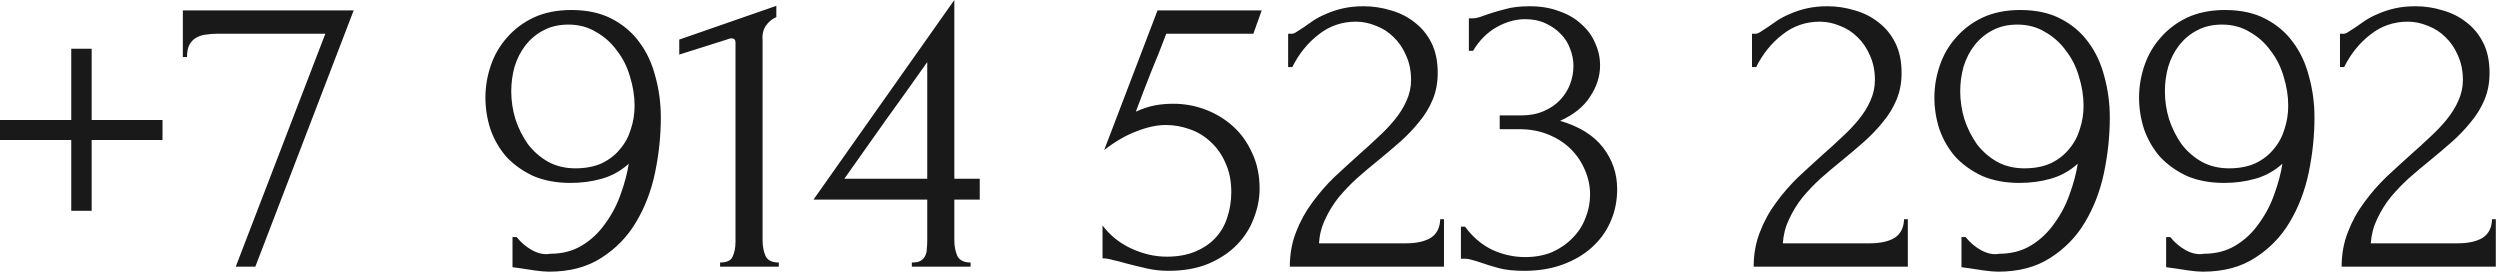 <?xml version="1.0" encoding="UTF-8"?> <svg xmlns="http://www.w3.org/2000/svg" width="90" height="10" viewBox="0 0 90 10" fill="none"><path d="M3.3 4.32H5.85V5.04H3.3V7.59H2.565V5.04H9.76585e-05V4.32H2.565V1.755H3.3V4.32ZM9.192 9.6H8.487L11.712 1.215H7.797C7.677 1.215 7.552 1.225 7.422 1.245C7.302 1.255 7.187 1.29 7.077 1.35C6.977 1.4 6.892 1.485 6.822 1.605C6.762 1.715 6.732 1.865 6.732 2.055H6.582V0.375H12.732L9.192 9.6ZM20.715 6.06C21.075 6.06 21.39 6 21.66 5.88C21.93 5.75 22.15 5.58 22.32 5.37C22.5 5.16 22.63 4.92 22.71 4.65C22.8 4.38 22.845 4.1 22.845 3.81C22.845 3.46 22.79 3.11 22.68 2.76C22.58 2.41 22.425 2.1 22.215 1.83C22.015 1.55 21.765 1.325 21.465 1.155C21.175 0.975 20.84 0.885 20.46 0.885C20.12 0.885 19.82 0.955 19.56 1.095C19.31 1.225 19.095 1.405 18.915 1.635C18.745 1.855 18.615 2.11 18.525 2.4C18.445 2.69 18.405 2.985 18.405 3.285C18.405 3.625 18.455 3.96 18.555 4.29C18.665 4.62 18.815 4.92 19.005 5.19C19.205 5.45 19.445 5.66 19.725 5.82C20.015 5.98 20.345 6.06 20.715 6.06ZM18.6 8.535C18.76 8.735 18.95 8.895 19.17 9.015C19.4 9.135 19.615 9.175 19.815 9.135C20.245 9.135 20.625 9.035 20.955 8.835C21.285 8.635 21.565 8.37 21.795 8.04C22.035 7.71 22.22 7.355 22.35 6.975C22.49 6.585 22.585 6.225 22.635 5.895C22.345 6.155 22.02 6.335 21.66 6.435C21.31 6.535 20.935 6.585 20.535 6.585C20.025 6.585 19.575 6.5 19.185 6.33C18.805 6.15 18.485 5.92 18.225 5.64C17.975 5.35 17.785 5.02 17.655 4.65C17.535 4.28 17.475 3.9 17.475 3.51C17.475 3.12 17.54 2.735 17.67 2.355C17.8 1.975 17.995 1.64 18.255 1.35C18.515 1.05 18.835 0.81 19.215 0.63C19.605 0.45 20.055 0.36 20.565 0.36C21.135 0.36 21.62 0.465 22.02 0.675C22.43 0.885 22.765 1.17 23.025 1.53C23.285 1.88 23.475 2.29 23.595 2.76C23.725 3.23 23.79 3.72 23.79 4.23C23.79 4.89 23.72 5.555 23.58 6.225C23.44 6.885 23.21 7.48 22.89 8.01C22.58 8.53 22.165 8.955 21.645 9.285C21.135 9.615 20.51 9.78 19.77 9.78C19.63 9.78 19.455 9.765 19.245 9.735C19.035 9.705 18.87 9.68 18.75 9.66C18.68 9.65 18.605 9.64 18.525 9.63C18.455 9.62 18.43 9.615 18.45 9.615V8.535H18.6ZM25.923 9.6V9.45C26.163 9.45 26.313 9.38 26.373 9.24C26.443 9.09 26.478 8.915 26.478 8.715V1.53C26.478 1.43 26.428 1.38 26.328 1.38C26.288 1.38 26.233 1.395 26.163 1.425L24.453 1.965V1.425L27.948 0.21V0.615C27.788 0.685 27.658 0.795 27.558 0.945C27.468 1.095 27.433 1.27 27.453 1.47V8.655C27.453 8.865 27.488 9.05 27.558 9.21C27.628 9.37 27.788 9.45 28.038 9.45V9.6H25.923ZM32.826 9.6V9.45C32.966 9.45 33.071 9.43 33.141 9.39C33.221 9.34 33.276 9.28 33.306 9.21C33.346 9.13 33.366 9.045 33.366 8.955C33.376 8.855 33.381 8.755 33.381 8.655V7.185H29.286L34.356 9.69768e-05V6.435H35.271V7.185H34.356V8.655C34.356 8.855 34.391 9.04 34.461 9.21C34.541 9.37 34.701 9.45 34.941 9.45V9.6H32.826ZM33.381 2.235C32.881 2.945 32.381 3.645 31.881 4.335C31.391 5.025 30.896 5.725 30.396 6.435H33.381V2.235ZM45.346 6.795C45.346 7.145 45.276 7.5 45.136 7.86C45.006 8.21 44.806 8.525 44.536 8.805C44.266 9.085 43.921 9.315 43.501 9.495C43.091 9.665 42.611 9.75 42.061 9.75C41.791 9.75 41.526 9.72 41.266 9.66C41.006 9.6 40.761 9.54 40.531 9.48C40.361 9.43 40.206 9.39 40.066 9.36C39.926 9.32 39.801 9.3 39.691 9.3V8.115C39.951 8.465 40.291 8.74 40.711 8.94C41.141 9.14 41.571 9.24 42.001 9.24C42.391 9.24 42.731 9.18 43.021 9.06C43.311 8.94 43.551 8.78 43.741 8.58C43.941 8.37 44.086 8.125 44.176 7.845C44.276 7.555 44.326 7.245 44.326 6.915C44.326 6.515 44.256 6.165 44.116 5.865C43.986 5.565 43.811 5.315 43.591 5.115C43.371 4.905 43.116 4.75 42.826 4.65C42.546 4.55 42.261 4.5 41.971 4.5C41.651 4.5 41.301 4.575 40.921 4.725C40.541 4.865 40.151 5.09 39.751 5.4L41.671 0.375H45.421L45.121 1.215H41.986C41.816 1.665 41.631 2.13 41.431 2.61C41.241 3.09 41.061 3.56 40.891 4.02C41.131 3.91 41.356 3.835 41.566 3.795C41.776 3.755 42.001 3.735 42.241 3.735C42.641 3.735 43.026 3.805 43.396 3.945C43.766 4.085 44.096 4.285 44.386 4.545C44.676 4.805 44.906 5.125 45.076 5.505C45.256 5.885 45.346 6.315 45.346 6.795ZM46.373 1.215H46.508C46.558 1.215 46.618 1.19 46.688 1.14C46.768 1.09 46.853 1.035 46.943 0.975C47.043 0.905 47.158 0.825 47.288 0.735C47.428 0.645 47.583 0.565 47.753 0.495C47.933 0.415 48.133 0.35 48.353 0.3C48.573 0.25 48.818 0.225 49.088 0.225C49.428 0.225 49.758 0.275 50.078 0.375C50.398 0.465 50.683 0.61 50.933 0.81C51.183 1 51.383 1.245 51.533 1.545C51.683 1.845 51.758 2.205 51.758 2.625C51.758 2.975 51.698 3.295 51.578 3.585C51.458 3.875 51.293 4.145 51.083 4.395C50.883 4.645 50.653 4.885 50.393 5.115C50.143 5.335 49.883 5.555 49.613 5.775C49.353 5.985 49.098 6.2 48.848 6.42C48.608 6.64 48.388 6.87 48.188 7.11C47.998 7.35 47.838 7.61 47.708 7.89C47.578 8.16 47.503 8.45 47.483 8.76H50.603C50.983 8.76 51.283 8.695 51.503 8.565C51.723 8.425 51.838 8.2 51.848 7.89H51.983V9.6H46.433C46.433 9.15 46.508 8.735 46.658 8.355C46.808 7.965 47.003 7.61 47.243 7.29C47.483 6.96 47.748 6.655 48.038 6.375C48.338 6.095 48.633 5.825 48.923 5.565C49.163 5.355 49.393 5.145 49.613 4.935C49.843 4.725 50.043 4.515 50.213 4.305C50.393 4.085 50.533 3.86 50.633 3.63C50.743 3.39 50.798 3.14 50.798 2.88C50.798 2.55 50.738 2.255 50.618 1.995C50.508 1.735 50.358 1.515 50.168 1.335C49.988 1.155 49.778 1.02 49.538 0.93C49.298 0.83 49.058 0.78 48.818 0.78C48.308 0.78 47.858 0.935 47.468 1.245C47.078 1.545 46.763 1.935 46.523 2.415H46.373V1.215ZM52.879 0.66H53.014C53.093 0.66 53.178 0.645 53.269 0.615C53.358 0.585 53.459 0.55 53.569 0.51C53.739 0.45 53.944 0.39 54.184 0.33C54.423 0.26 54.718 0.225 55.069 0.225C55.468 0.225 55.824 0.285 56.133 0.405C56.453 0.515 56.718 0.67 56.928 0.87C57.148 1.06 57.313 1.285 57.423 1.545C57.544 1.805 57.603 2.075 57.603 2.355C57.603 2.745 57.483 3.12 57.243 3.48C57.014 3.84 56.654 4.13 56.163 4.35C56.853 4.55 57.368 4.87 57.709 5.31C58.048 5.75 58.218 6.25 58.218 6.81C58.218 7.23 58.139 7.62 57.978 7.98C57.828 8.33 57.603 8.64 57.303 8.91C57.014 9.17 56.663 9.375 56.254 9.525C55.843 9.675 55.383 9.75 54.873 9.75C54.493 9.75 54.178 9.715 53.928 9.645C53.678 9.575 53.468 9.51 53.298 9.45C53.188 9.41 53.089 9.38 52.998 9.36C52.908 9.33 52.819 9.315 52.728 9.315H52.593V8.16H52.743C53.004 8.52 53.324 8.795 53.703 8.985C54.093 9.165 54.493 9.255 54.904 9.255C55.264 9.255 55.589 9.195 55.879 9.075C56.169 8.945 56.413 8.775 56.614 8.565C56.824 8.355 56.978 8.115 57.078 7.845C57.188 7.575 57.243 7.295 57.243 7.005C57.243 6.705 57.184 6.415 57.063 6.135C56.944 5.845 56.773 5.59 56.553 5.37C56.334 5.15 56.063 4.975 55.743 4.845C55.434 4.715 55.078 4.65 54.678 4.65H53.989V4.155H54.754C55.063 4.155 55.334 4.105 55.563 4.005C55.803 3.905 56.004 3.77 56.163 3.6C56.324 3.43 56.444 3.24 56.523 3.03C56.603 2.82 56.644 2.6 56.644 2.37C56.644 2.16 56.603 1.955 56.523 1.755C56.453 1.555 56.343 1.38 56.194 1.23C56.044 1.07 55.858 0.94 55.639 0.84C55.428 0.74 55.184 0.69 54.904 0.69C54.563 0.69 54.224 0.785 53.883 0.975C53.544 1.165 53.258 1.45 53.029 1.83H52.879V0.66ZM63.072 1.215H63.207C63.257 1.215 63.317 1.19 63.387 1.14C63.467 1.09 63.552 1.035 63.642 0.975C63.742 0.905 63.857 0.825 63.987 0.735C64.127 0.645 64.282 0.565 64.452 0.495C64.632 0.415 64.832 0.35 65.052 0.3C65.272 0.25 65.517 0.225 65.787 0.225C66.127 0.225 66.457 0.275 66.777 0.375C67.097 0.465 67.382 0.61 67.632 0.81C67.882 1 68.082 1.245 68.232 1.545C68.382 1.845 68.457 2.205 68.457 2.625C68.457 2.975 68.397 3.295 68.277 3.585C68.157 3.875 67.992 4.145 67.782 4.395C67.582 4.645 67.352 4.885 67.092 5.115C66.842 5.335 66.582 5.555 66.312 5.775C66.052 5.985 65.797 6.2 65.547 6.42C65.307 6.64 65.087 6.87 64.887 7.11C64.697 7.35 64.537 7.61 64.407 7.89C64.277 8.16 64.202 8.45 64.182 8.76H67.302C67.682 8.76 67.982 8.695 68.202 8.565C68.422 8.425 68.537 8.2 68.547 7.89H68.682V9.6H63.132C63.132 9.15 63.207 8.735 63.357 8.355C63.507 7.965 63.702 7.61 63.942 7.29C64.182 6.96 64.447 6.655 64.737 6.375C65.037 6.095 65.332 5.825 65.622 5.565C65.862 5.355 66.092 5.145 66.312 4.935C66.542 4.725 66.742 4.515 66.912 4.305C67.092 4.085 67.232 3.86 67.332 3.63C67.442 3.39 67.497 3.14 67.497 2.88C67.497 2.55 67.437 2.255 67.317 1.995C67.207 1.735 67.057 1.515 66.867 1.335C66.687 1.155 66.477 1.02 66.237 0.93C65.997 0.83 65.757 0.78 65.517 0.78C65.007 0.78 64.557 0.935 64.167 1.245C63.777 1.545 63.462 1.935 63.222 2.415H63.072V1.215ZM72.878 6.06C73.238 6.06 73.553 6 73.823 5.88C74.093 5.75 74.313 5.58 74.483 5.37C74.663 5.16 74.793 4.92 74.873 4.65C74.963 4.38 75.008 4.1 75.008 3.81C75.008 3.46 74.953 3.11 74.843 2.76C74.743 2.41 74.588 2.1 74.378 1.83C74.178 1.55 73.928 1.325 73.628 1.155C73.338 0.975 73.003 0.885 72.623 0.885C72.283 0.885 71.983 0.955 71.723 1.095C71.473 1.225 71.258 1.405 71.078 1.635C70.908 1.855 70.778 2.11 70.688 2.4C70.608 2.69 70.568 2.985 70.568 3.285C70.568 3.625 70.618 3.96 70.718 4.29C70.828 4.62 70.978 4.92 71.168 5.19C71.368 5.45 71.608 5.66 71.888 5.82C72.178 5.98 72.508 6.06 72.878 6.06ZM70.763 8.535C70.923 8.735 71.113 8.895 71.333 9.015C71.563 9.135 71.778 9.175 71.978 9.135C72.408 9.135 72.788 9.035 73.118 8.835C73.448 8.635 73.728 8.37 73.958 8.04C74.198 7.71 74.383 7.355 74.513 6.975C74.653 6.585 74.748 6.225 74.798 5.895C74.508 6.155 74.183 6.335 73.823 6.435C73.473 6.535 73.098 6.585 72.698 6.585C72.188 6.585 71.738 6.5 71.348 6.33C70.968 6.15 70.648 5.92 70.388 5.64C70.138 5.35 69.948 5.02 69.818 4.65C69.698 4.28 69.638 3.9 69.638 3.51C69.638 3.12 69.703 2.735 69.833 2.355C69.963 1.975 70.158 1.64 70.418 1.35C70.678 1.05 70.998 0.81 71.378 0.63C71.768 0.45 72.218 0.36 72.728 0.36C73.298 0.36 73.783 0.465 74.183 0.675C74.593 0.885 74.928 1.17 75.188 1.53C75.448 1.88 75.638 2.29 75.758 2.76C75.888 3.23 75.953 3.72 75.953 4.23C75.953 4.89 75.883 5.555 75.743 6.225C75.603 6.885 75.373 7.48 75.053 8.01C74.743 8.53 74.328 8.955 73.808 9.285C73.298 9.615 72.673 9.78 71.933 9.78C71.793 9.78 71.618 9.765 71.408 9.735C71.198 9.705 71.033 9.68 70.913 9.66C70.843 9.65 70.768 9.64 70.688 9.63C70.618 9.62 70.593 9.615 70.613 9.615V8.535H70.763ZM80.246 6.06C80.606 6.06 80.921 6 81.191 5.88C81.461 5.75 81.681 5.58 81.851 5.37C82.031 5.16 82.161 4.92 82.241 4.65C82.331 4.38 82.376 4.1 82.376 3.81C82.376 3.46 82.321 3.11 82.211 2.76C82.111 2.41 81.956 2.1 81.746 1.83C81.546 1.55 81.296 1.325 80.996 1.155C80.706 0.975 80.371 0.885 79.991 0.885C79.651 0.885 79.351 0.955 79.091 1.095C78.841 1.225 78.626 1.405 78.446 1.635C78.276 1.855 78.146 2.11 78.056 2.4C77.976 2.69 77.936 2.985 77.936 3.285C77.936 3.625 77.986 3.96 78.086 4.29C78.196 4.62 78.346 4.92 78.536 5.19C78.736 5.45 78.976 5.66 79.256 5.82C79.546 5.98 79.876 6.06 80.246 6.06ZM78.131 8.535C78.291 8.735 78.481 8.895 78.701 9.015C78.931 9.135 79.146 9.175 79.346 9.135C79.776 9.135 80.156 9.035 80.486 8.835C80.816 8.635 81.096 8.37 81.326 8.04C81.566 7.71 81.751 7.355 81.881 6.975C82.021 6.585 82.116 6.225 82.166 5.895C81.876 6.155 81.551 6.335 81.191 6.435C80.841 6.535 80.466 6.585 80.066 6.585C79.556 6.585 79.106 6.5 78.716 6.33C78.336 6.15 78.016 5.92 77.756 5.64C77.506 5.35 77.316 5.02 77.186 4.65C77.066 4.28 77.006 3.9 77.006 3.51C77.006 3.12 77.071 2.735 77.201 2.355C77.331 1.975 77.526 1.64 77.786 1.35C78.046 1.05 78.366 0.81 78.746 0.63C79.136 0.45 79.586 0.36 80.096 0.36C80.666 0.36 81.151 0.465 81.551 0.675C81.961 0.885 82.296 1.17 82.556 1.53C82.816 1.88 83.006 2.29 83.126 2.76C83.256 3.23 83.321 3.72 83.321 4.23C83.321 4.89 83.251 5.555 83.111 6.225C82.971 6.885 82.741 7.48 82.421 8.01C82.111 8.53 81.696 8.955 81.176 9.285C80.666 9.615 80.041 9.78 79.301 9.78C79.161 9.78 78.986 9.765 78.776 9.735C78.566 9.705 78.401 9.68 78.281 9.66C78.211 9.65 78.136 9.64 78.056 9.63C77.986 9.62 77.961 9.615 77.981 9.615V8.535H78.131ZM84.239 1.215H84.374C84.424 1.215 84.484 1.19 84.554 1.14C84.634 1.09 84.719 1.035 84.809 0.975C84.909 0.905 85.024 0.825 85.154 0.735C85.294 0.645 85.449 0.565 85.619 0.495C85.799 0.415 85.999 0.35 86.219 0.3C86.439 0.25 86.684 0.225 86.954 0.225C87.294 0.225 87.624 0.275 87.944 0.375C88.264 0.465 88.549 0.61 88.799 0.81C89.049 1 89.249 1.245 89.399 1.545C89.549 1.845 89.624 2.205 89.624 2.625C89.624 2.975 89.564 3.295 89.444 3.585C89.324 3.875 89.159 4.145 88.949 4.395C88.749 4.645 88.519 4.885 88.259 5.115C88.009 5.335 87.749 5.555 87.479 5.775C87.219 5.985 86.964 6.2 86.714 6.42C86.474 6.64 86.254 6.87 86.054 7.11C85.864 7.35 85.704 7.61 85.574 7.89C85.444 8.16 85.369 8.45 85.349 8.76H88.469C88.849 8.76 89.149 8.695 89.369 8.565C89.589 8.425 89.704 8.2 89.714 7.89H89.849V9.6H84.299C84.299 9.15 84.374 8.735 84.524 8.355C84.674 7.965 84.869 7.61 85.109 7.29C85.349 6.96 85.614 6.655 85.904 6.375C86.204 6.095 86.499 5.825 86.789 5.565C87.029 5.355 87.259 5.145 87.479 4.935C87.709 4.725 87.909 4.515 88.079 4.305C88.259 4.085 88.399 3.86 88.499 3.63C88.609 3.39 88.664 3.14 88.664 2.88C88.664 2.55 88.604 2.255 88.484 1.995C88.374 1.735 88.224 1.515 88.034 1.335C87.854 1.155 87.644 1.02 87.404 0.93C87.164 0.83 86.924 0.78 86.684 0.78C86.174 0.78 85.724 0.935 85.334 1.245C84.944 1.545 84.629 1.935 84.389 2.415H84.239V1.215Z" fill="#191919"></path></svg> 